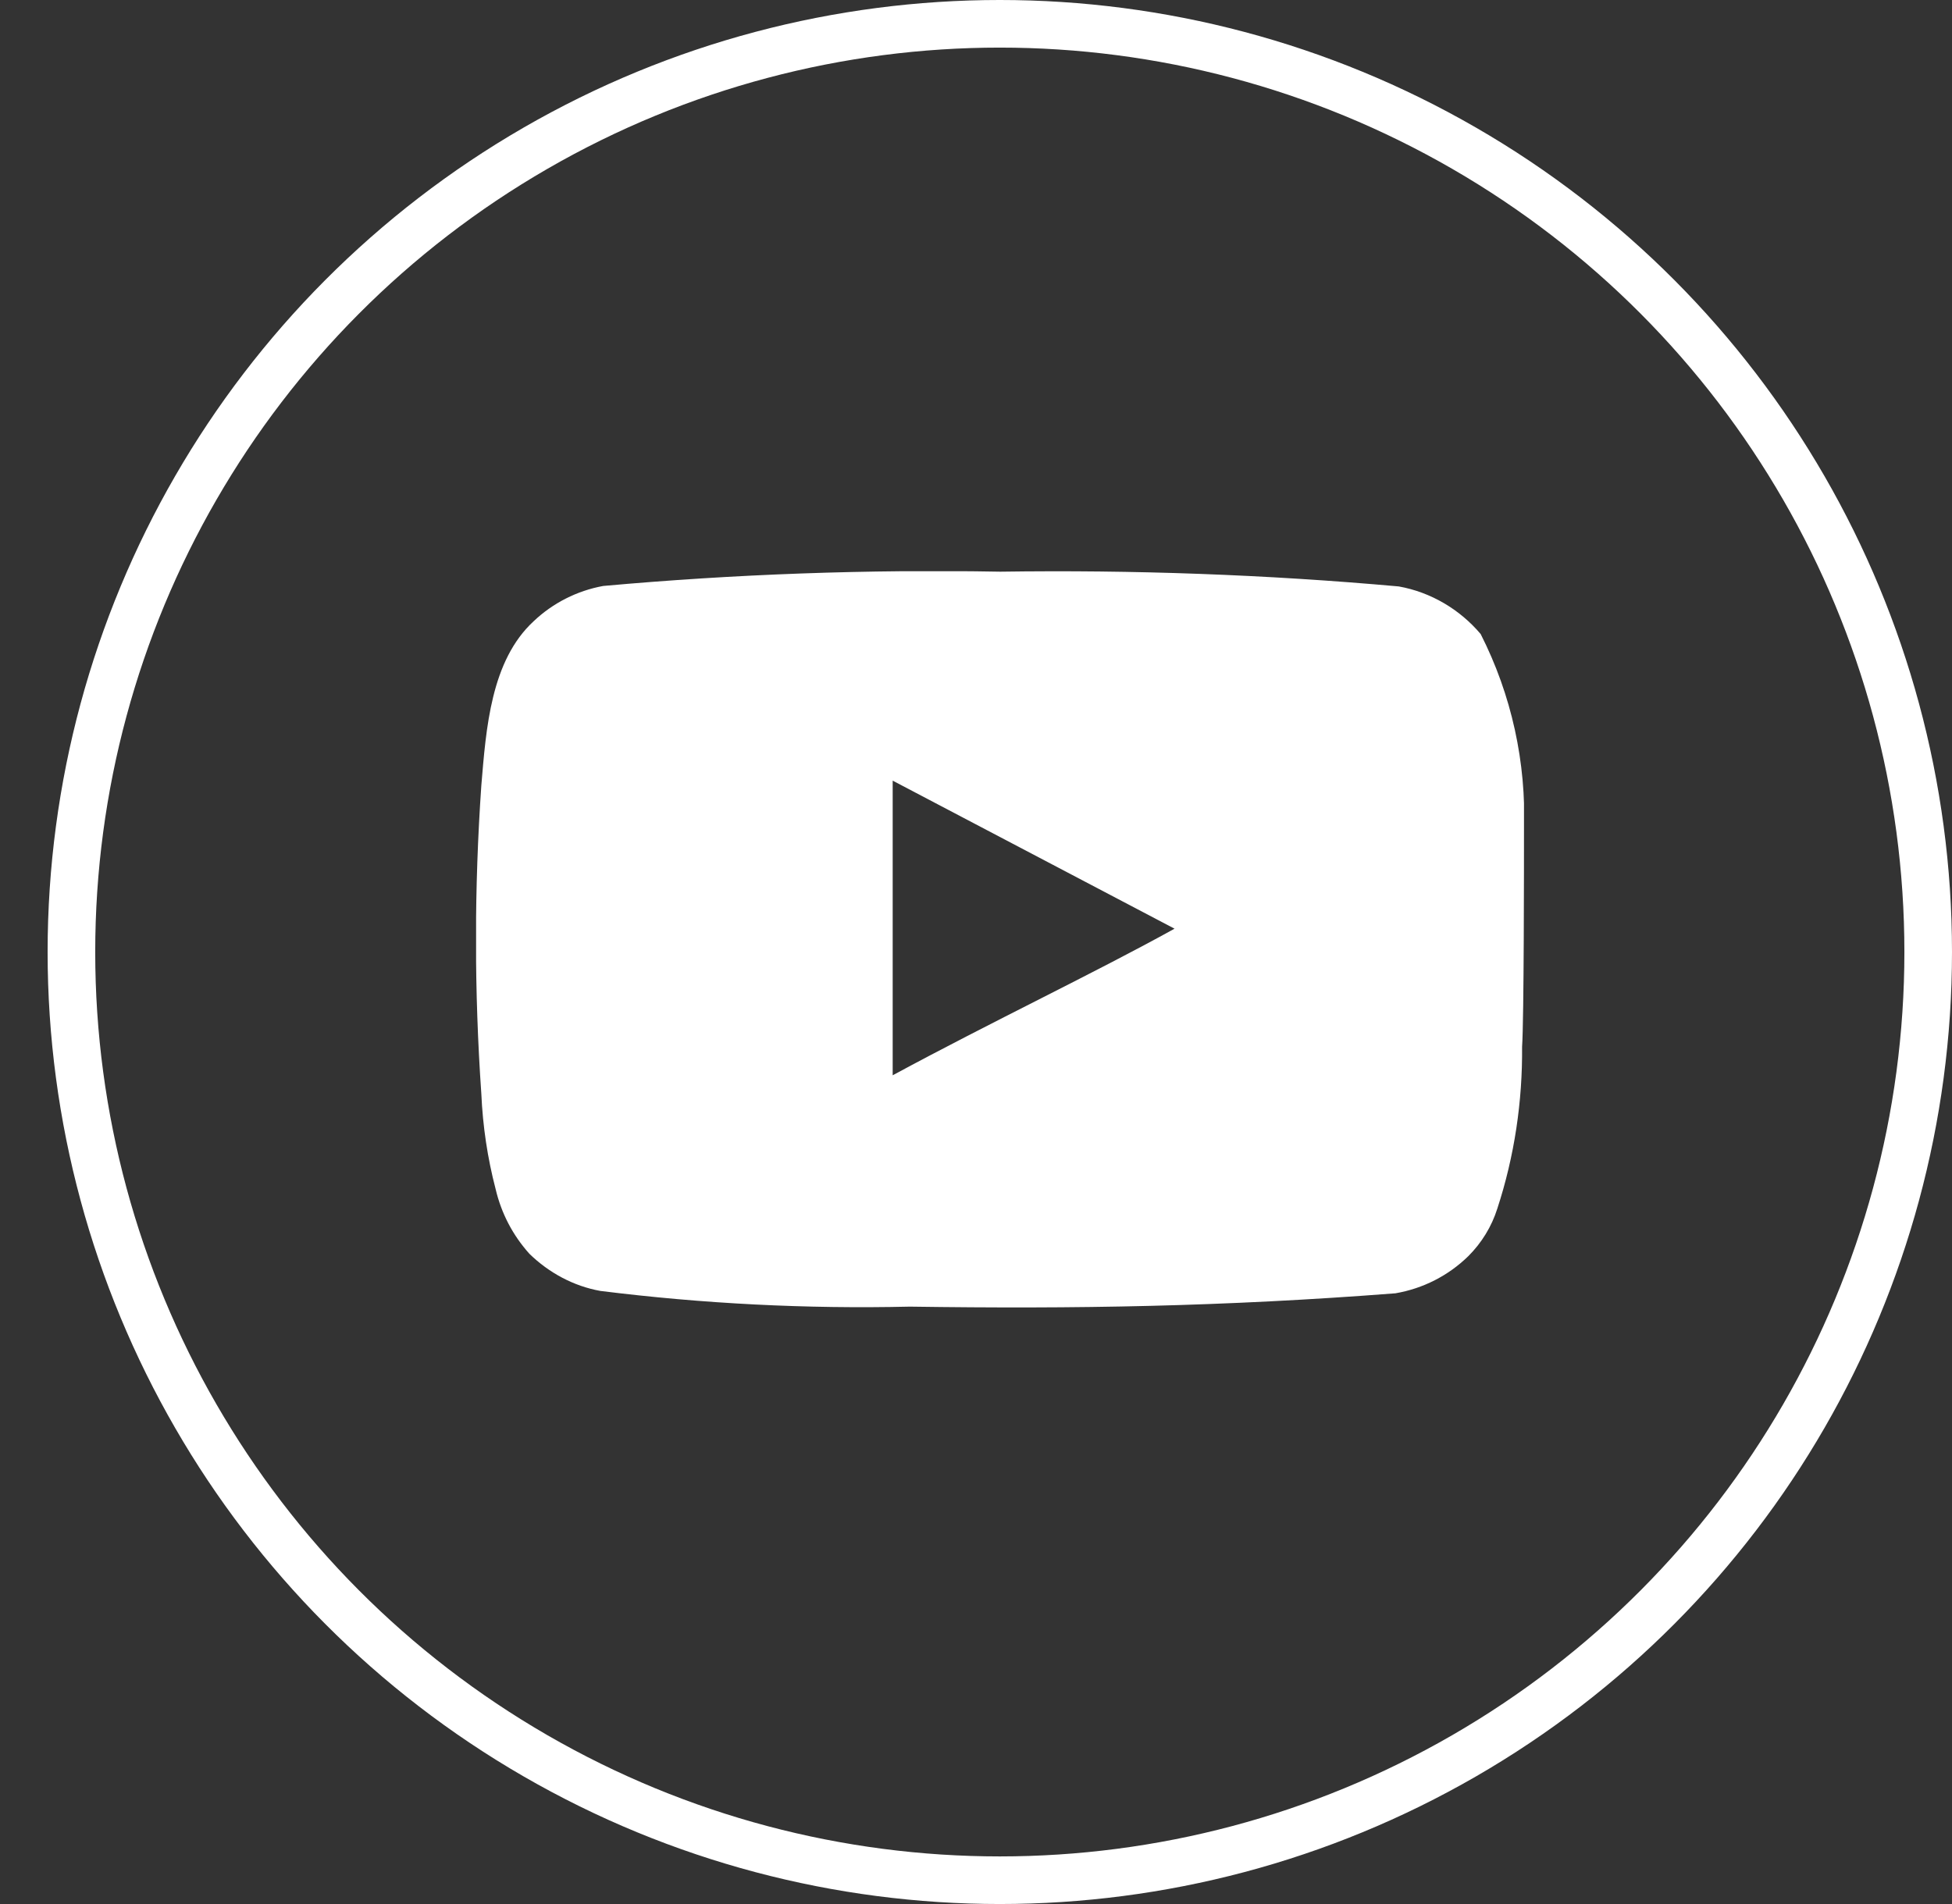 <svg width="41" height="40" viewBox="0 0 41 40" fill="none" xmlns="http://www.w3.org/2000/svg">
<rect x="0" y="0" width="41" height="40" fill="#333333" stroke="none"/>
<circle cx="21" cy="20" r="19.5" stroke="white"/>
<g clip-path="url(#clip0_687_2045)">
<path d="M32.01 17.45C32.06 16.02 31.75 14.6 31.1 13.32C30.66 12.8 30.05 12.44 29.38 12.32C26.6 12.07 23.8 11.97 21.01 12.01C18.23 11.96 15.44 12.06 12.67 12.31C12.12 12.41 11.61 12.67 11.21 13.05C10.31 13.88 10.21 15.3 10.11 16.5C9.96 18.66 9.96 20.82 10.11 22.98C10.14 23.66 10.24 24.33 10.41 24.98C10.53 25.49 10.77 25.95 11.12 26.34C11.53 26.74 12.05 27.02 12.61 27.12C14.77 27.39 16.94 27.5 19.11 27.45C22.61 27.5 25.68 27.45 29.31 27.17C29.89 27.07 30.42 26.8 30.84 26.39C31.12 26.11 31.33 25.77 31.45 25.39C31.81 24.29 31.98 23.14 31.97 21.99C32.01 21.43 32.01 18.05 32.01 17.45ZM18.75 22.59V16.4L24.67 19.51C23.01 20.43 20.82 21.47 18.75 22.59Z" fill="white"/>
</g>
<defs>
<clipPath id="clip0_687_2045">
<rect width="22.01" height="15.47" fill="white" transform="translate(10 12)"/>
</clipPath>
</defs>
</svg>
